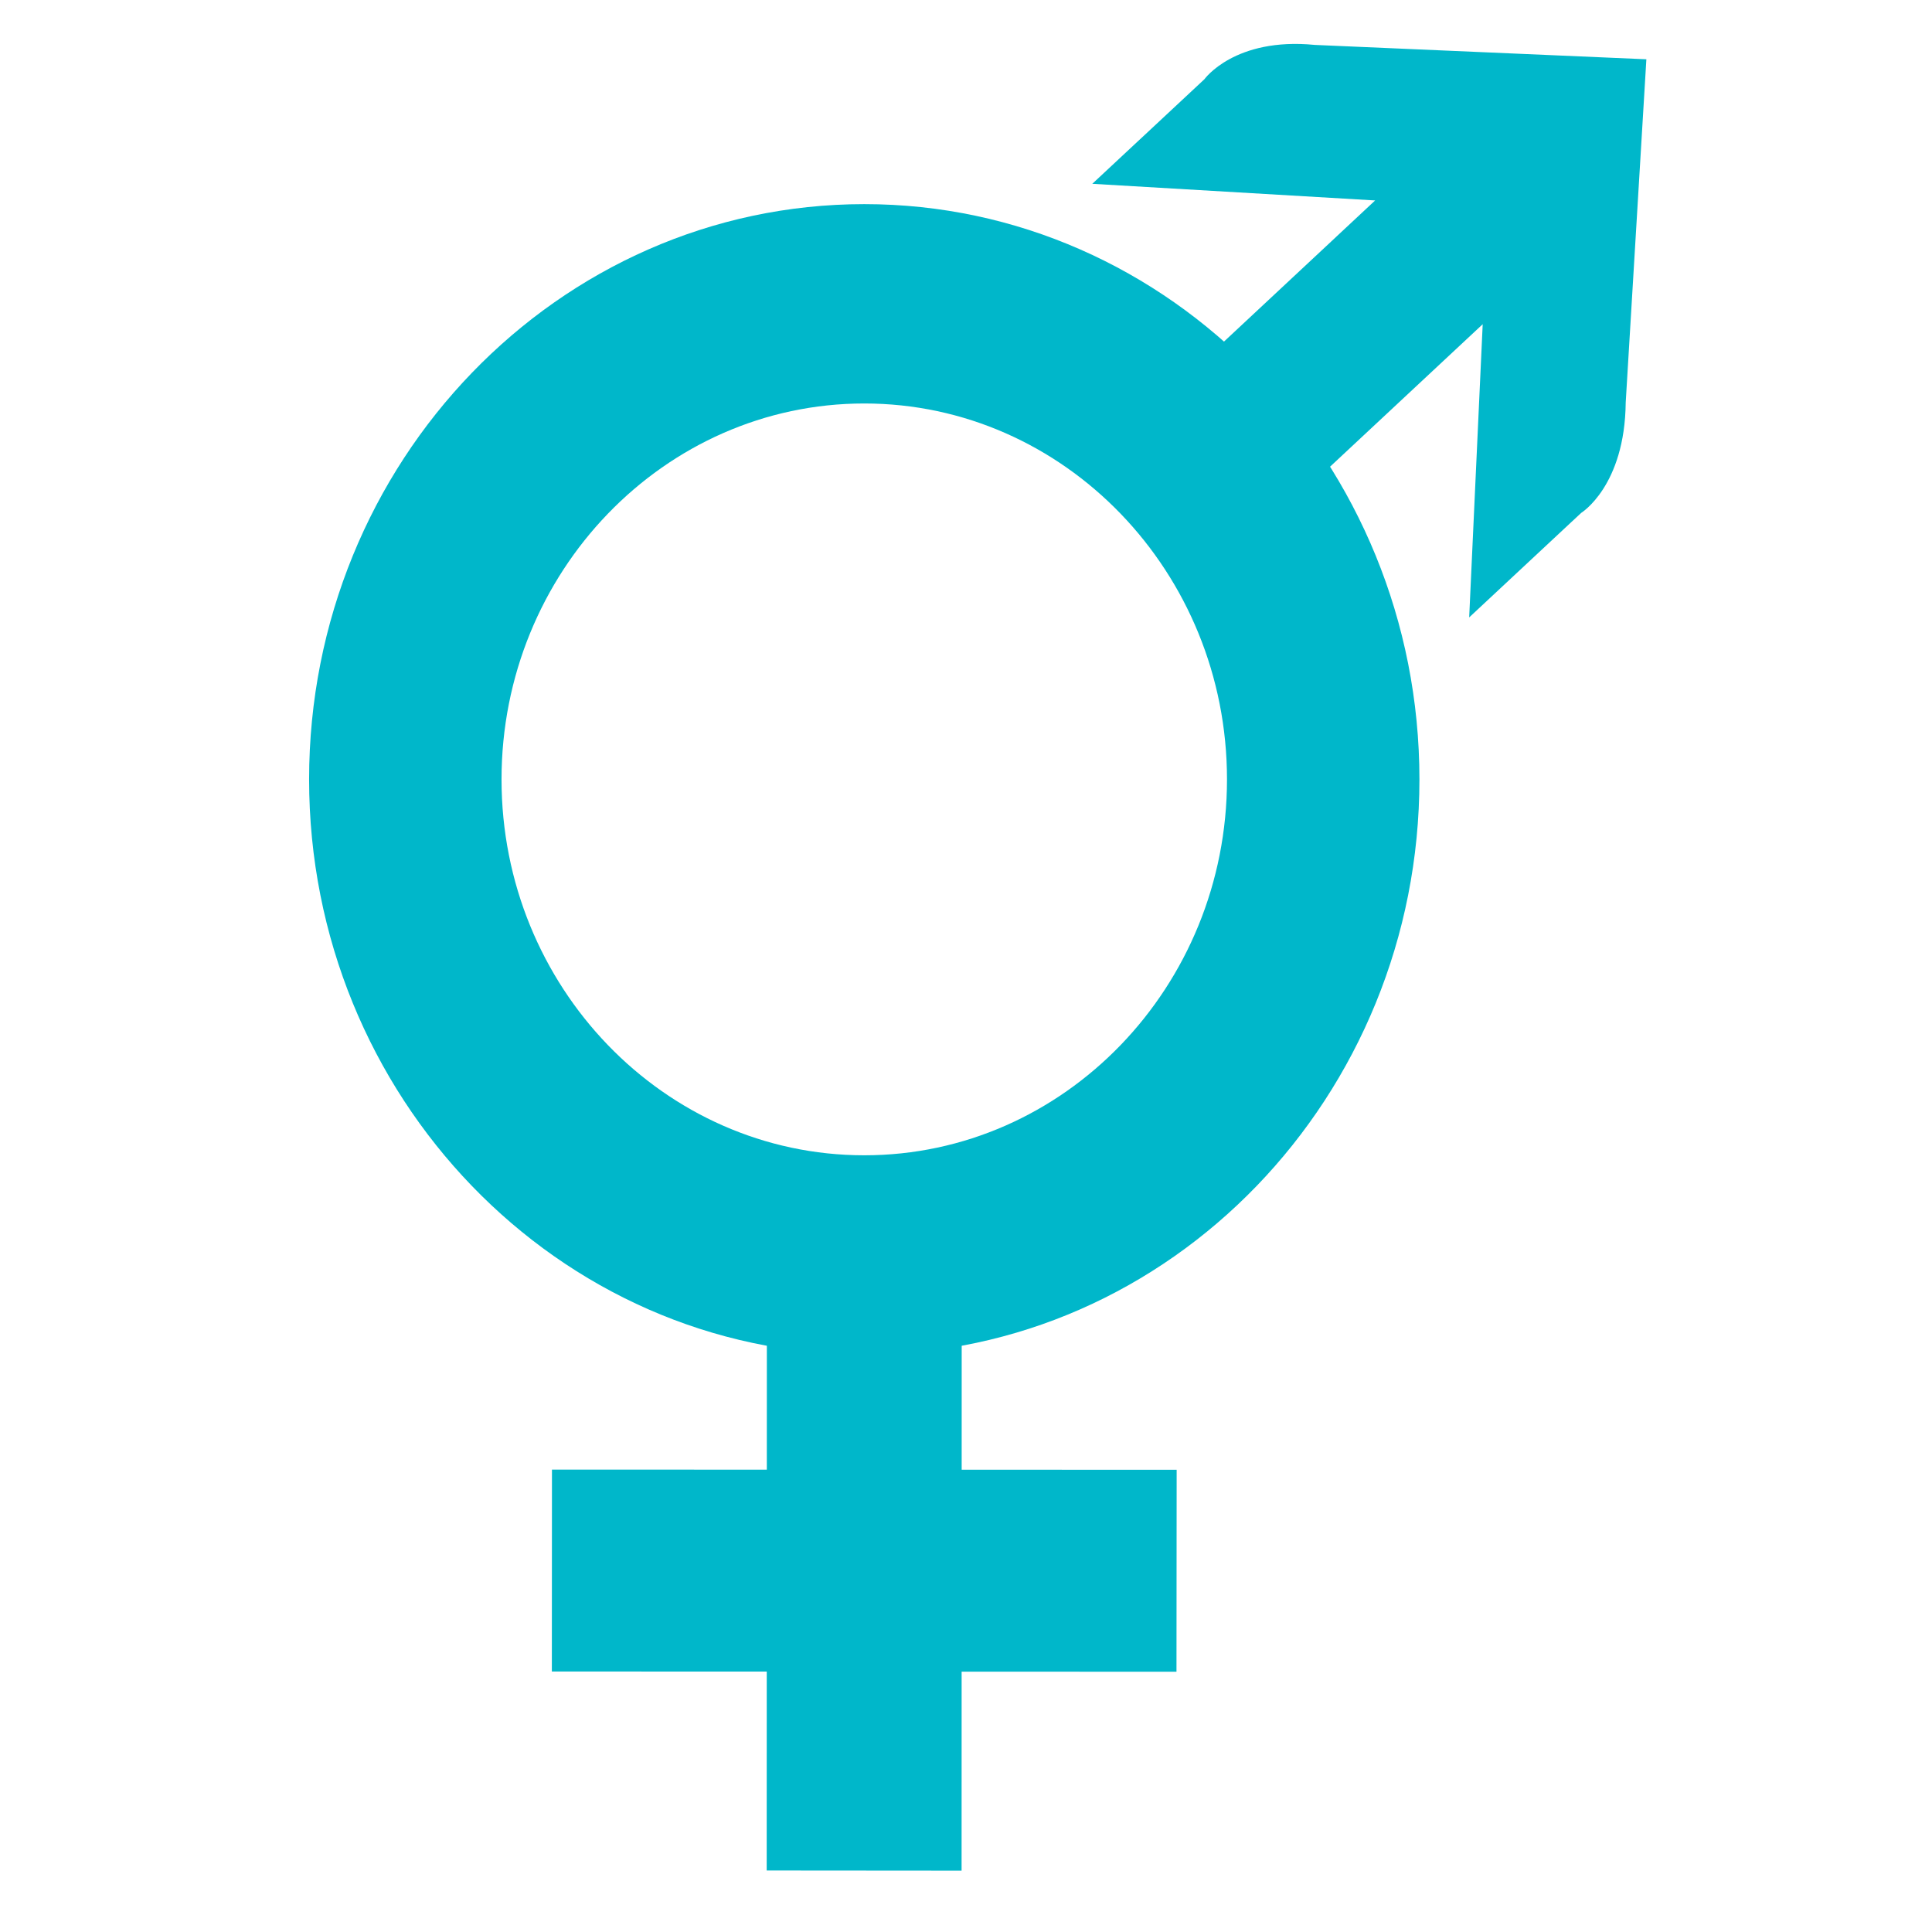 <?xml version="1.0" encoding="UTF-8"?> <svg xmlns="http://www.w3.org/2000/svg" width="88" height="88" viewBox="0 0 88 88" fill="none"><path d="M39.367 61.701C25.425 61.701 14.079 49.948 14.079 35.5C14.079 21.052 25.425 9.298 39.367 9.298C53.31 9.298 64.653 21.052 64.653 35.5C64.653 49.948 53.311 61.701 39.367 61.701ZM39.367 18.378C30.254 18.378 22.844 26.061 22.844 35.5C22.844 44.94 30.254 52.622 39.367 52.622C48.476 52.622 55.888 44.94 55.888 35.5C55.888 26.061 48.476 18.378 39.367 18.378Z" fill="#00B7CA"></path><path d="M43.799 85.205L34.922 85.198L34.931 55.713L43.805 55.719L43.799 85.205Z" fill="#00B7CA"></path><path d="M25.136 76.135L25.141 66.938L53.595 66.946L53.587 76.145L25.136 76.135Z" fill="#00B7CA"></path><path d="M74.049 18.33L74.99 2.7L59.891 2.046C56.233 1.685 54.858 3.61 54.858 3.61L49.752 8.372L62.636 9.13L53.006 18.122L57.905 23.757L67.535 14.767L66.919 28.122L72.022 23.361C72.022 23.361 74.012 22.14 74.049 18.33Z" fill="#00B7CA"></path></svg> 